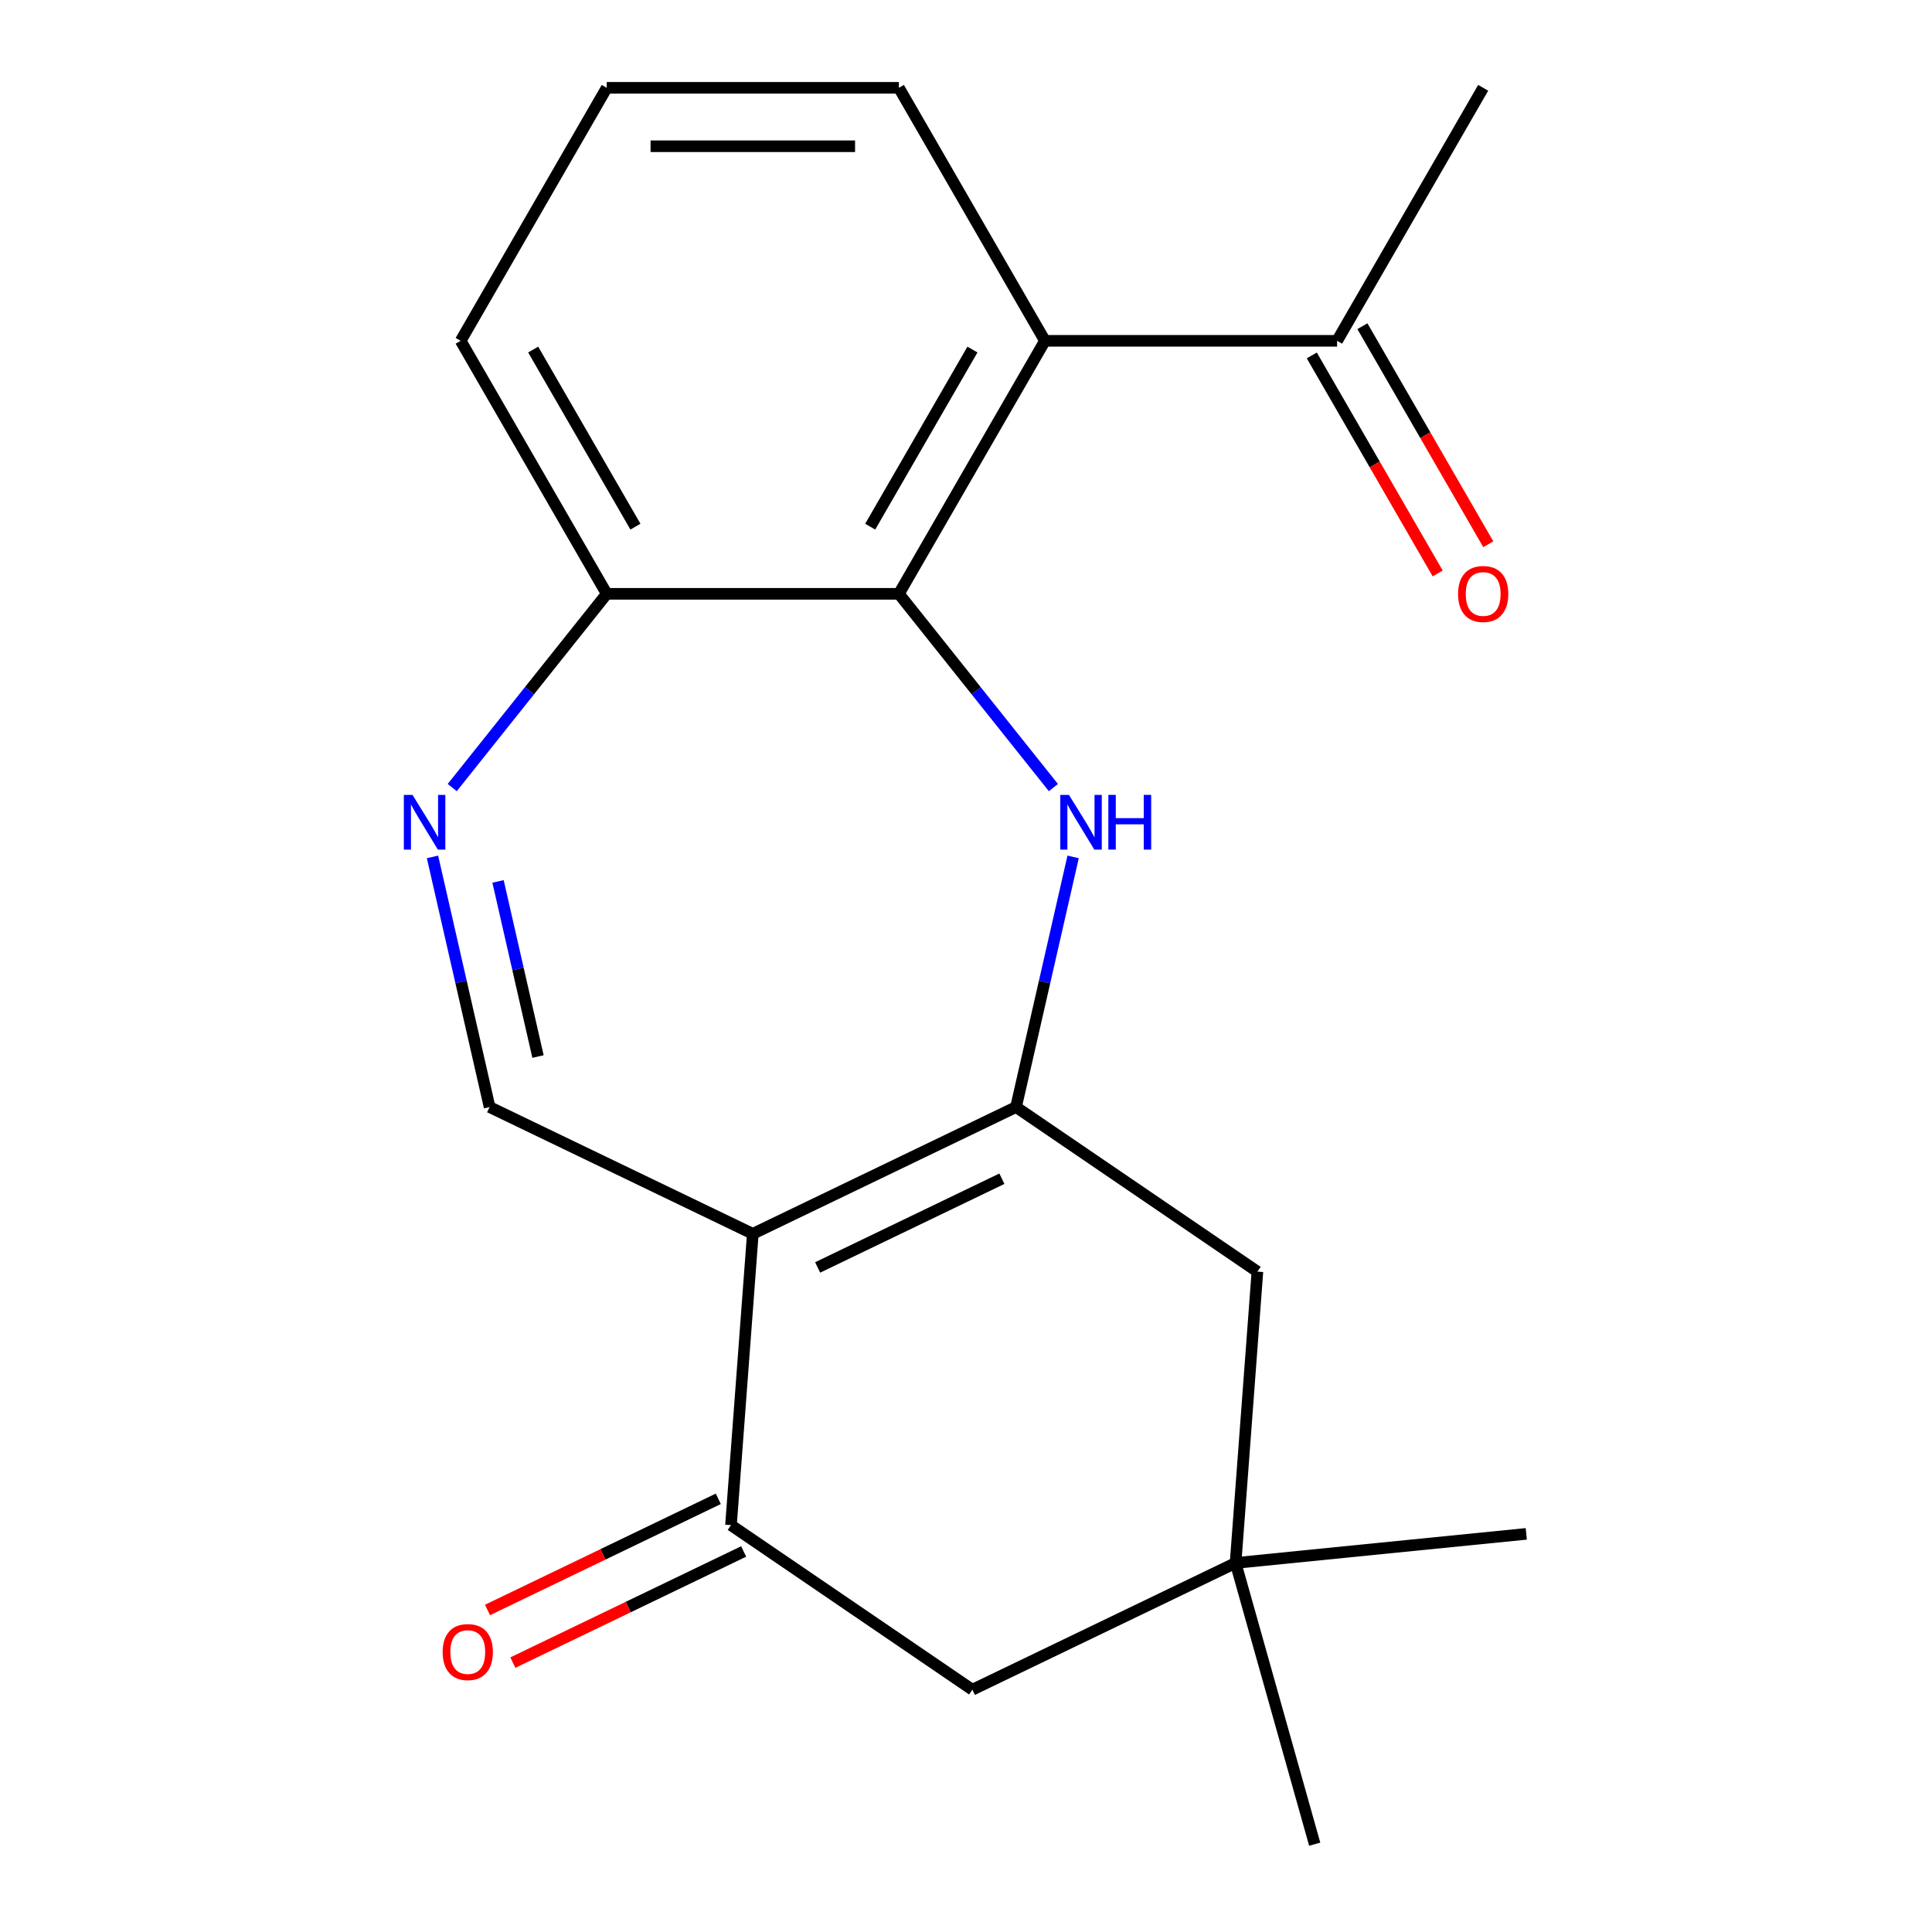 <?xml version='1.0' encoding='iso-8859-1'?>
<svg version='1.1' baseProfile='full'
              xmlns='http://www.w3.org/2000/svg'
                      xmlns:rdkit='http://www.rdkit.org/xml'
                      xmlns:xlink='http://www.w3.org/1999/xlink'
                  xml:space='preserve'
width='1000px' height='1000px' viewBox='0 0 1000 1000'>
<!-- END OF HEADER -->
<rect style='opacity:1.0;fill:#FFFFFF;stroke:none' width='1000' height='1000' x='0' y='0'> </rect>
<path class='bond-0' d='M 389.656,638.62 L 525.894,573.011' style='fill:none;fill-rule:evenodd;stroke:#000000;stroke-width:6px;stroke-linecap:butt;stroke-linejoin:miter;stroke-opacity:1' />
<path class='bond-0' d='M 423.213,656.026 L 518.58,610.1' style='fill:none;fill-rule:evenodd;stroke:#000000;stroke-width:6px;stroke-linecap:butt;stroke-linejoin:miter;stroke-opacity:1' />
<path class='bond-4' d='M 389.656,638.62 L 378.355,789.411' style='fill:none;fill-rule:evenodd;stroke:#000000;stroke-width:6px;stroke-linecap:butt;stroke-linejoin:miter;stroke-opacity:1' />
<path class='bond-5' d='M 389.656,638.62 L 253.417,573.011' style='fill:none;fill-rule:evenodd;stroke:#000000;stroke-width:6px;stroke-linecap:butt;stroke-linejoin:miter;stroke-opacity:1' />
<path class='bond-1' d='M 525.894,573.011 L 540.671,508.27' style='fill:none;fill-rule:evenodd;stroke:#000000;stroke-width:6px;stroke-linecap:butt;stroke-linejoin:miter;stroke-opacity:1' />
<path class='bond-1' d='M 540.671,508.27 L 555.448,443.529' style='fill:none;fill-rule:evenodd;stroke:#0000FF;stroke-width:6px;stroke-linecap:butt;stroke-linejoin:miter;stroke-opacity:1' />
<path class='bond-8' d='M 525.894,573.011 L 650.833,658.192' style='fill:none;fill-rule:evenodd;stroke:#000000;stroke-width:6px;stroke-linecap:butt;stroke-linejoin:miter;stroke-opacity:1' />
<path class='bond-2' d='M 545.236,407.648 L 505.249,357.506' style='fill:none;fill-rule:evenodd;stroke:#0000FF;stroke-width:6px;stroke-linecap:butt;stroke-linejoin:miter;stroke-opacity:1' />
<path class='bond-2' d='M 505.249,357.506 L 465.262,307.364' style='fill:none;fill-rule:evenodd;stroke:#000000;stroke-width:6px;stroke-linecap:butt;stroke-linejoin:miter;stroke-opacity:1' />
<path class='bond-6' d='M 465.262,307.364 L 540.869,176.41' style='fill:none;fill-rule:evenodd;stroke:#000000;stroke-width:6px;stroke-linecap:butt;stroke-linejoin:miter;stroke-opacity:1' />
<path class='bond-6' d='M 450.412,272.6 L 503.337,180.931' style='fill:none;fill-rule:evenodd;stroke:#000000;stroke-width:6px;stroke-linecap:butt;stroke-linejoin:miter;stroke-opacity:1' />
<path class='bond-20' d='M 465.262,307.364 L 314.049,307.364' style='fill:none;fill-rule:evenodd;stroke:#000000;stroke-width:6px;stroke-linecap:butt;stroke-linejoin:miter;stroke-opacity:1' />
<path class='bond-3' d='M 223.863,443.529 L 238.64,508.27' style='fill:none;fill-rule:evenodd;stroke:#0000FF;stroke-width:6px;stroke-linecap:butt;stroke-linejoin:miter;stroke-opacity:1' />
<path class='bond-3' d='M 238.64,508.27 L 253.417,573.011' style='fill:none;fill-rule:evenodd;stroke:#000000;stroke-width:6px;stroke-linecap:butt;stroke-linejoin:miter;stroke-opacity:1' />
<path class='bond-3' d='M 257.781,456.221 L 268.124,501.54' style='fill:none;fill-rule:evenodd;stroke:#0000FF;stroke-width:6px;stroke-linecap:butt;stroke-linejoin:miter;stroke-opacity:1' />
<path class='bond-3' d='M 268.124,501.54 L 278.468,546.859' style='fill:none;fill-rule:evenodd;stroke:#000000;stroke-width:6px;stroke-linecap:butt;stroke-linejoin:miter;stroke-opacity:1' />
<path class='bond-7' d='M 234.075,407.648 L 274.062,357.506' style='fill:none;fill-rule:evenodd;stroke:#0000FF;stroke-width:6px;stroke-linecap:butt;stroke-linejoin:miter;stroke-opacity:1' />
<path class='bond-7' d='M 274.062,357.506 L 314.049,307.364' style='fill:none;fill-rule:evenodd;stroke:#000000;stroke-width:6px;stroke-linecap:butt;stroke-linejoin:miter;stroke-opacity:1' />
<path class='bond-11' d='M 378.355,789.411 L 503.294,874.593' style='fill:none;fill-rule:evenodd;stroke:#000000;stroke-width:6px;stroke-linecap:butt;stroke-linejoin:miter;stroke-opacity:1' />
<path class='bond-12' d='M 371.794,775.787 L 312.065,804.551' style='fill:none;fill-rule:evenodd;stroke:#000000;stroke-width:6px;stroke-linecap:butt;stroke-linejoin:miter;stroke-opacity:1' />
<path class='bond-12' d='M 312.065,804.551 L 252.336,833.315' style='fill:none;fill-rule:evenodd;stroke:#FF0000;stroke-width:6px;stroke-linecap:butt;stroke-linejoin:miter;stroke-opacity:1' />
<path class='bond-12' d='M 384.916,803.035 L 325.187,831.799' style='fill:none;fill-rule:evenodd;stroke:#000000;stroke-width:6px;stroke-linecap:butt;stroke-linejoin:miter;stroke-opacity:1' />
<path class='bond-12' d='M 325.187,831.799 L 265.458,860.563' style='fill:none;fill-rule:evenodd;stroke:#FF0000;stroke-width:6px;stroke-linecap:butt;stroke-linejoin:miter;stroke-opacity:1' />
<path class='bond-10' d='M 540.869,176.41 L 692.083,176.41' style='fill:none;fill-rule:evenodd;stroke:#000000;stroke-width:6px;stroke-linecap:butt;stroke-linejoin:miter;stroke-opacity:1' />
<path class='bond-14' d='M 540.869,176.41 L 465.262,45.455' style='fill:none;fill-rule:evenodd;stroke:#000000;stroke-width:6px;stroke-linecap:butt;stroke-linejoin:miter;stroke-opacity:1' />
<path class='bond-18' d='M 314.049,307.364 L 238.442,176.41' style='fill:none;fill-rule:evenodd;stroke:#000000;stroke-width:6px;stroke-linecap:butt;stroke-linejoin:miter;stroke-opacity:1' />
<path class='bond-18' d='M 328.899,272.6 L 275.974,180.931' style='fill:none;fill-rule:evenodd;stroke:#000000;stroke-width:6px;stroke-linecap:butt;stroke-linejoin:miter;stroke-opacity:1' />
<path class='bond-21' d='M 650.833,658.192 L 639.533,808.983' style='fill:none;fill-rule:evenodd;stroke:#000000;stroke-width:6px;stroke-linecap:butt;stroke-linejoin:miter;stroke-opacity:1' />
<path class='bond-9' d='M 639.533,808.983 L 503.294,874.593' style='fill:none;fill-rule:evenodd;stroke:#000000;stroke-width:6px;stroke-linecap:butt;stroke-linejoin:miter;stroke-opacity:1' />
<path class='bond-16' d='M 639.533,808.983 L 789.995,793.927' style='fill:none;fill-rule:evenodd;stroke:#000000;stroke-width:6px;stroke-linecap:butt;stroke-linejoin:miter;stroke-opacity:1' />
<path class='bond-17' d='M 639.533,808.983 L 680.488,954.545' style='fill:none;fill-rule:evenodd;stroke:#000000;stroke-width:6px;stroke-linecap:butt;stroke-linejoin:miter;stroke-opacity:1' />
<path class='bond-13' d='M 678.988,183.97 L 711.566,240.398' style='fill:none;fill-rule:evenodd;stroke:#000000;stroke-width:6px;stroke-linecap:butt;stroke-linejoin:miter;stroke-opacity:1' />
<path class='bond-13' d='M 711.566,240.398 L 744.144,296.825' style='fill:none;fill-rule:evenodd;stroke:#FF0000;stroke-width:6px;stroke-linecap:butt;stroke-linejoin:miter;stroke-opacity:1' />
<path class='bond-13' d='M 705.179,168.849 L 737.757,225.276' style='fill:none;fill-rule:evenodd;stroke:#000000;stroke-width:6px;stroke-linecap:butt;stroke-linejoin:miter;stroke-opacity:1' />
<path class='bond-13' d='M 737.757,225.276 L 770.335,281.703' style='fill:none;fill-rule:evenodd;stroke:#FF0000;stroke-width:6px;stroke-linecap:butt;stroke-linejoin:miter;stroke-opacity:1' />
<path class='bond-19' d='M 692.083,176.41 L 767.69,45.455' style='fill:none;fill-rule:evenodd;stroke:#000000;stroke-width:6px;stroke-linecap:butt;stroke-linejoin:miter;stroke-opacity:1' />
<path class='bond-22' d='M 465.262,45.455 L 314.049,45.455' style='fill:none;fill-rule:evenodd;stroke:#000000;stroke-width:6px;stroke-linecap:butt;stroke-linejoin:miter;stroke-opacity:1' />
<path class='bond-22' d='M 442.58,75.697 L 336.731,75.697' style='fill:none;fill-rule:evenodd;stroke:#000000;stroke-width:6px;stroke-linecap:butt;stroke-linejoin:miter;stroke-opacity:1' />
<path class='bond-15' d='M 314.049,45.455 L 238.442,176.41' style='fill:none;fill-rule:evenodd;stroke:#000000;stroke-width:6px;stroke-linecap:butt;stroke-linejoin:miter;stroke-opacity:1' />
<path  class='atom-2' d='M 553.283 411.428
L 562.563 426.428
Q 563.483 427.908, 564.963 430.588
Q 566.443 433.268, 566.523 433.428
L 566.523 411.428
L 570.283 411.428
L 570.283 439.748
L 566.403 439.748
L 556.443 423.348
Q 555.283 421.428, 554.043 419.228
Q 552.843 417.028, 552.483 416.348
L 552.483 439.748
L 548.803 439.748
L 548.803 411.428
L 553.283 411.428
' fill='#0000FF'/>
<path  class='atom-2' d='M 573.683 411.428
L 577.523 411.428
L 577.523 423.468
L 592.003 423.468
L 592.003 411.428
L 595.843 411.428
L 595.843 439.748
L 592.003 439.748
L 592.003 426.668
L 577.523 426.668
L 577.523 439.748
L 573.683 439.748
L 573.683 411.428
' fill='#0000FF'/>
<path  class='atom-4' d='M 213.508 411.428
L 222.788 426.428
Q 223.708 427.908, 225.188 430.588
Q 226.668 433.268, 226.748 433.428
L 226.748 411.428
L 230.508 411.428
L 230.508 439.748
L 226.628 439.748
L 216.668 423.348
Q 215.508 421.428, 214.268 419.228
Q 213.068 417.028, 212.708 416.348
L 212.708 439.748
L 209.028 439.748
L 209.028 411.428
L 213.508 411.428
' fill='#0000FF'/>
<path  class='atom-13' d='M 229.116 855.1
Q 229.116 848.3, 232.476 844.5
Q 235.836 840.7, 242.116 840.7
Q 248.396 840.7, 251.756 844.5
Q 255.116 848.3, 255.116 855.1
Q 255.116 861.98, 251.716 865.9
Q 248.316 869.78, 242.116 869.78
Q 235.876 869.78, 232.476 865.9
Q 229.116 862.02, 229.116 855.1
M 242.116 866.58
Q 246.436 866.58, 248.756 863.7
Q 251.116 860.78, 251.116 855.1
Q 251.116 849.54, 248.756 846.74
Q 246.436 843.9, 242.116 843.9
Q 237.796 843.9, 235.436 846.7
Q 233.116 849.5, 233.116 855.1
Q 233.116 860.82, 235.436 863.7
Q 237.796 866.58, 242.116 866.58
' fill='#FF0000'/>
<path  class='atom-14' d='M 754.69 307.444
Q 754.69 300.644, 758.05 296.844
Q 761.41 293.044, 767.69 293.044
Q 773.97 293.044, 777.33 296.844
Q 780.69 300.644, 780.69 307.444
Q 780.69 314.324, 777.29 318.244
Q 773.89 322.124, 767.69 322.124
Q 761.45 322.124, 758.05 318.244
Q 754.69 314.364, 754.69 307.444
M 767.69 318.924
Q 772.01 318.924, 774.33 316.044
Q 776.69 313.124, 776.69 307.444
Q 776.69 301.884, 774.33 299.084
Q 772.01 296.244, 767.69 296.244
Q 763.37 296.244, 761.01 299.044
Q 758.69 301.844, 758.69 307.444
Q 758.69 313.164, 761.01 316.044
Q 763.37 318.924, 767.69 318.924
' fill='#FF0000'/>
</svg>
